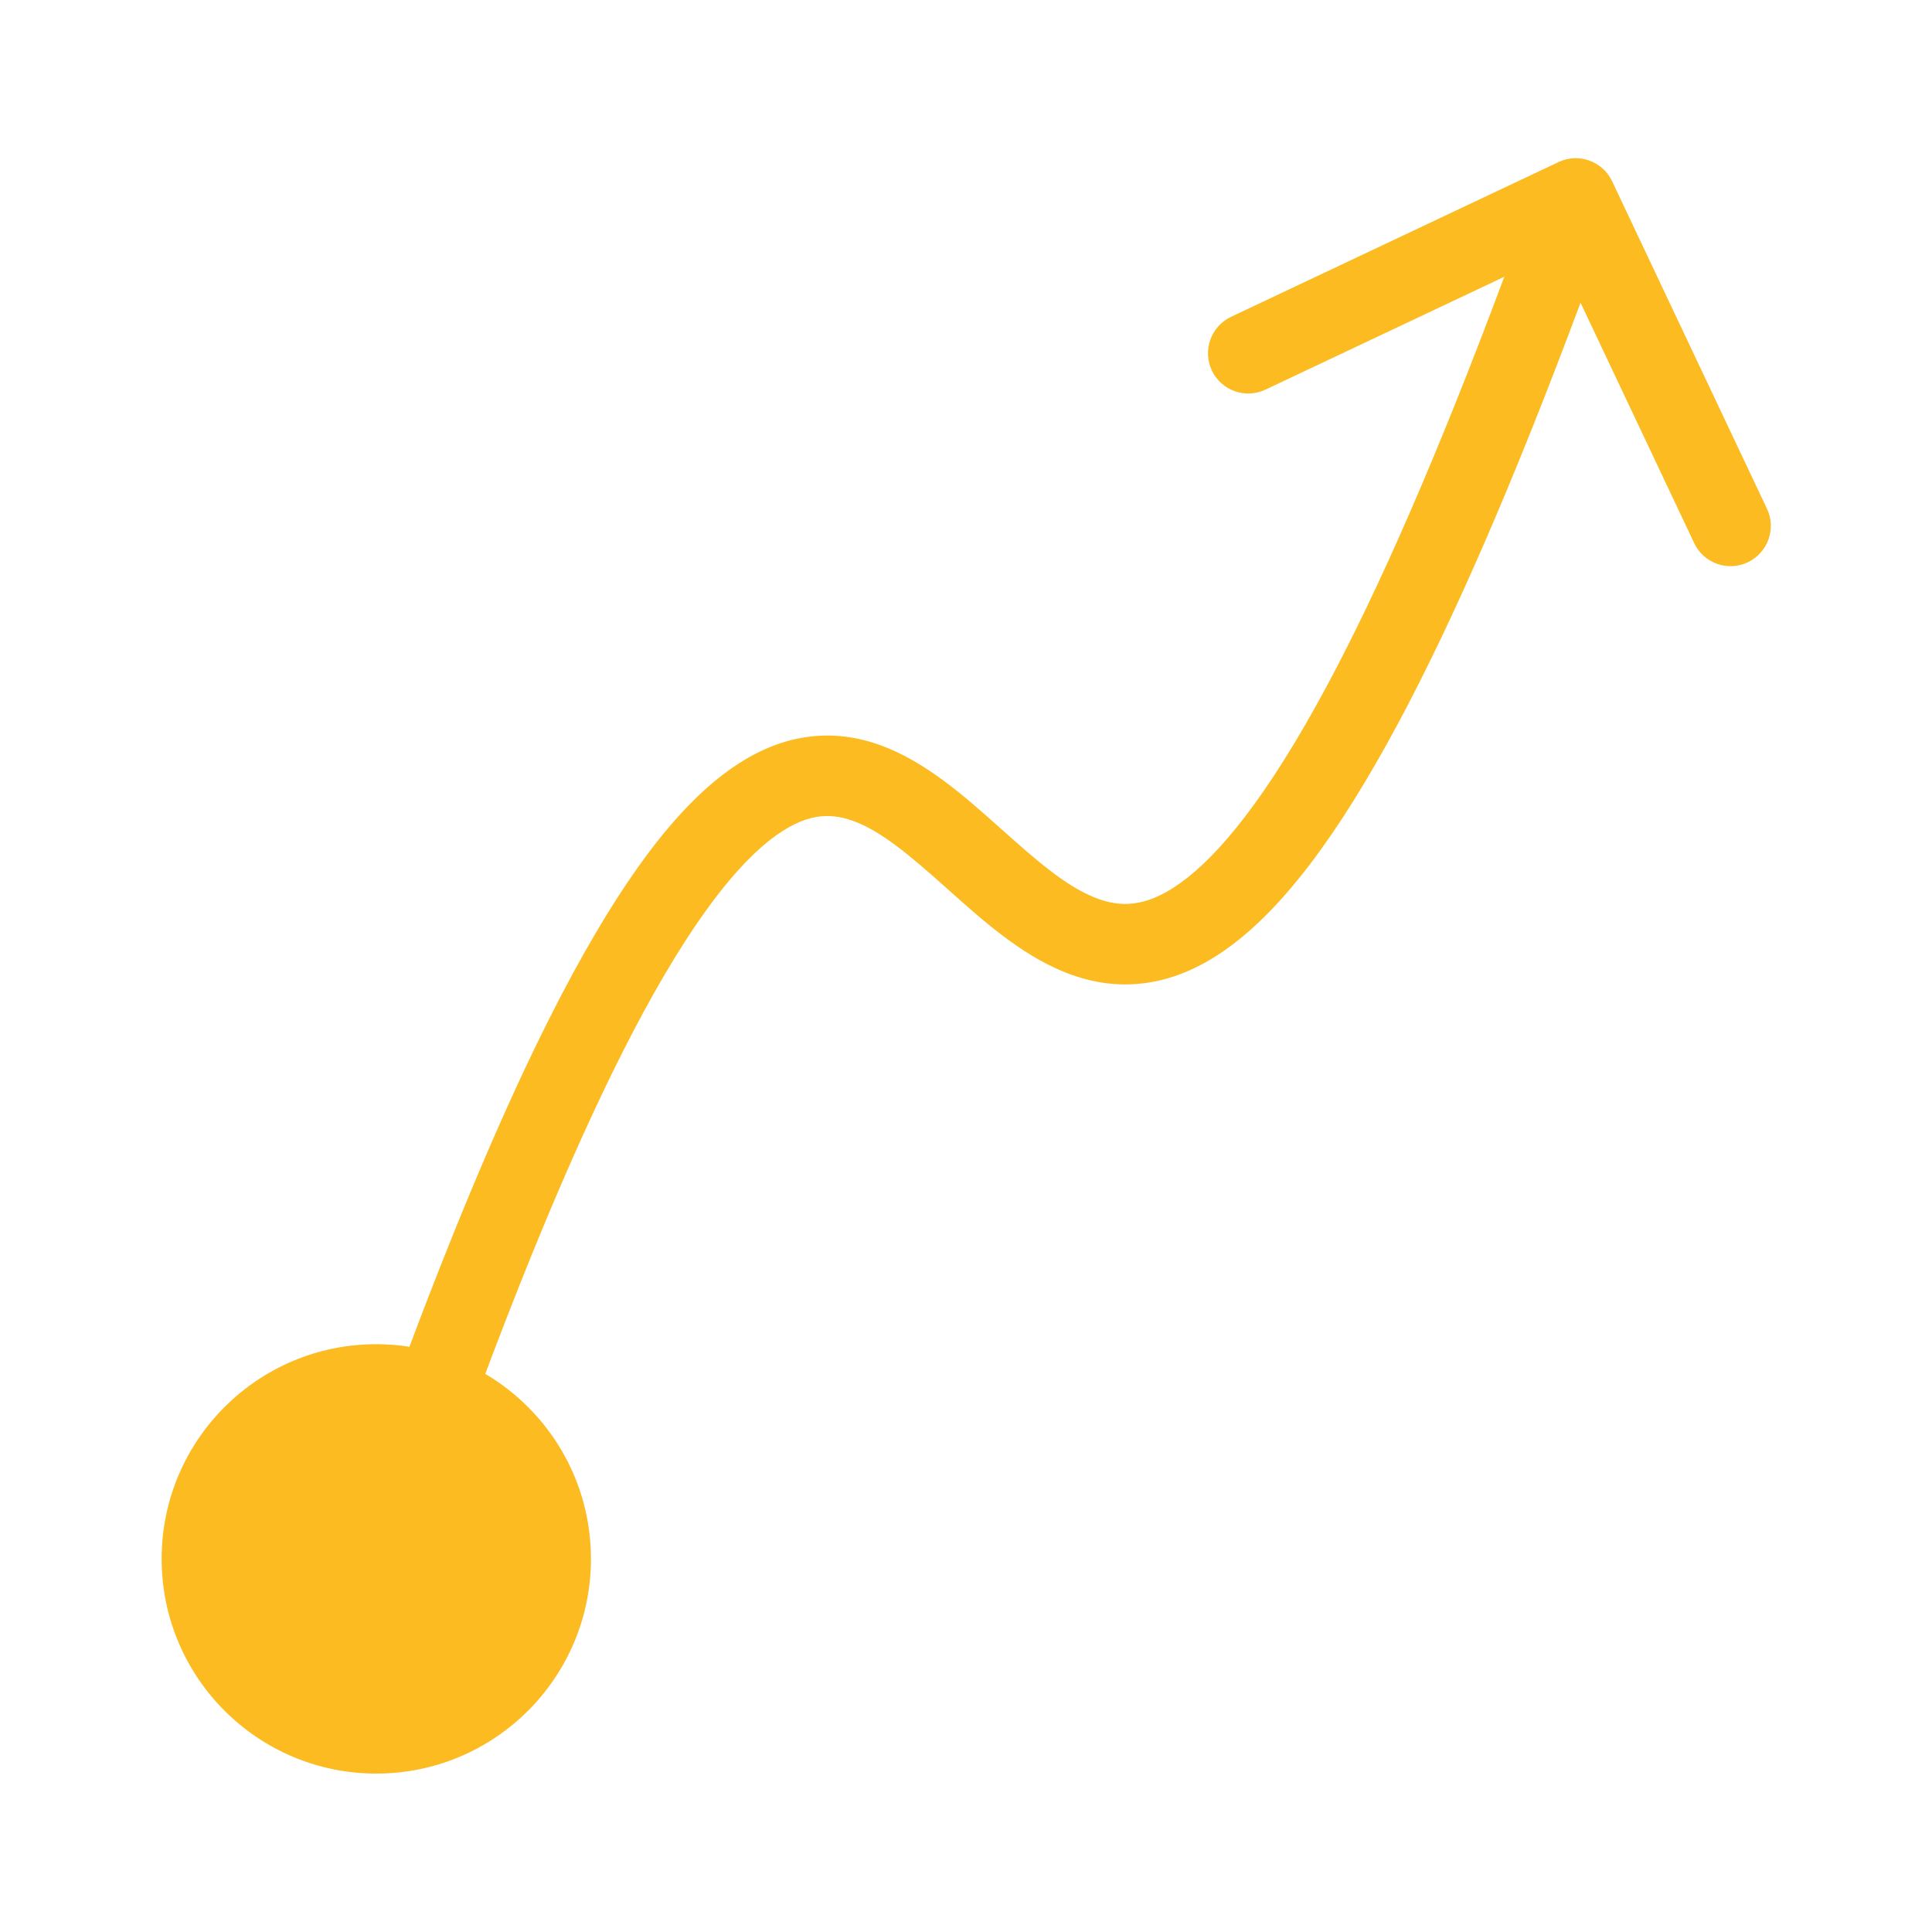 <svg width="24" height="24" viewBox="0 0 24 24" fill="none" xmlns="http://www.w3.org/2000/svg">
<path fill-rule="evenodd" clip-rule="evenodd" d="M19.361 2.013C19.61 1.895 19.908 2.002 20.026 2.251L21.95 6.32C22.068 6.569 21.961 6.867 21.711 6.985C21.462 7.103 21.164 6.997 21.046 6.747L19.634 3.76C18.788 6.028 18.043 7.724 17.374 8.974C16.605 10.411 15.912 11.307 15.24 11.786C14.896 12.032 14.548 12.175 14.194 12.216C13.839 12.258 13.512 12.193 13.217 12.073C12.678 11.855 12.2 11.427 11.802 11.072C11.785 11.056 11.767 11.041 11.75 11.025C11.303 10.627 10.95 10.325 10.596 10.197C10.434 10.139 10.285 10.122 10.132 10.15C9.976 10.179 9.784 10.26 9.549 10.447C9.066 10.833 8.465 11.621 7.725 13.087C7.218 14.093 6.656 15.396 6.028 17.067C6.814 17.531 7.341 18.386 7.341 19.365C7.341 20.838 6.147 22.032 4.674 22.032C3.202 22.032 2.008 20.838 2.008 19.365C2.008 17.892 3.202 16.698 4.674 16.698C4.815 16.698 4.952 16.709 5.086 16.73C5.726 15.028 6.303 13.685 6.832 12.637C7.59 11.135 8.27 10.189 8.925 9.666C9.259 9.399 9.6 9.231 9.951 9.167C10.305 9.102 10.635 9.148 10.936 9.257C11.498 9.46 11.992 9.901 12.398 10.263L12.416 10.279C12.864 10.679 13.224 10.997 13.593 11.147C13.763 11.216 13.92 11.242 14.078 11.223C14.235 11.205 14.427 11.138 14.659 10.972C15.139 10.63 15.744 9.901 16.493 8.502C17.131 7.31 17.855 5.667 18.687 3.438L15.72 4.84C15.47 4.958 15.172 4.852 15.054 4.602C14.936 4.352 15.043 4.054 15.292 3.936L19.361 2.013Z" fill="#FBBB21"/>
</svg>

